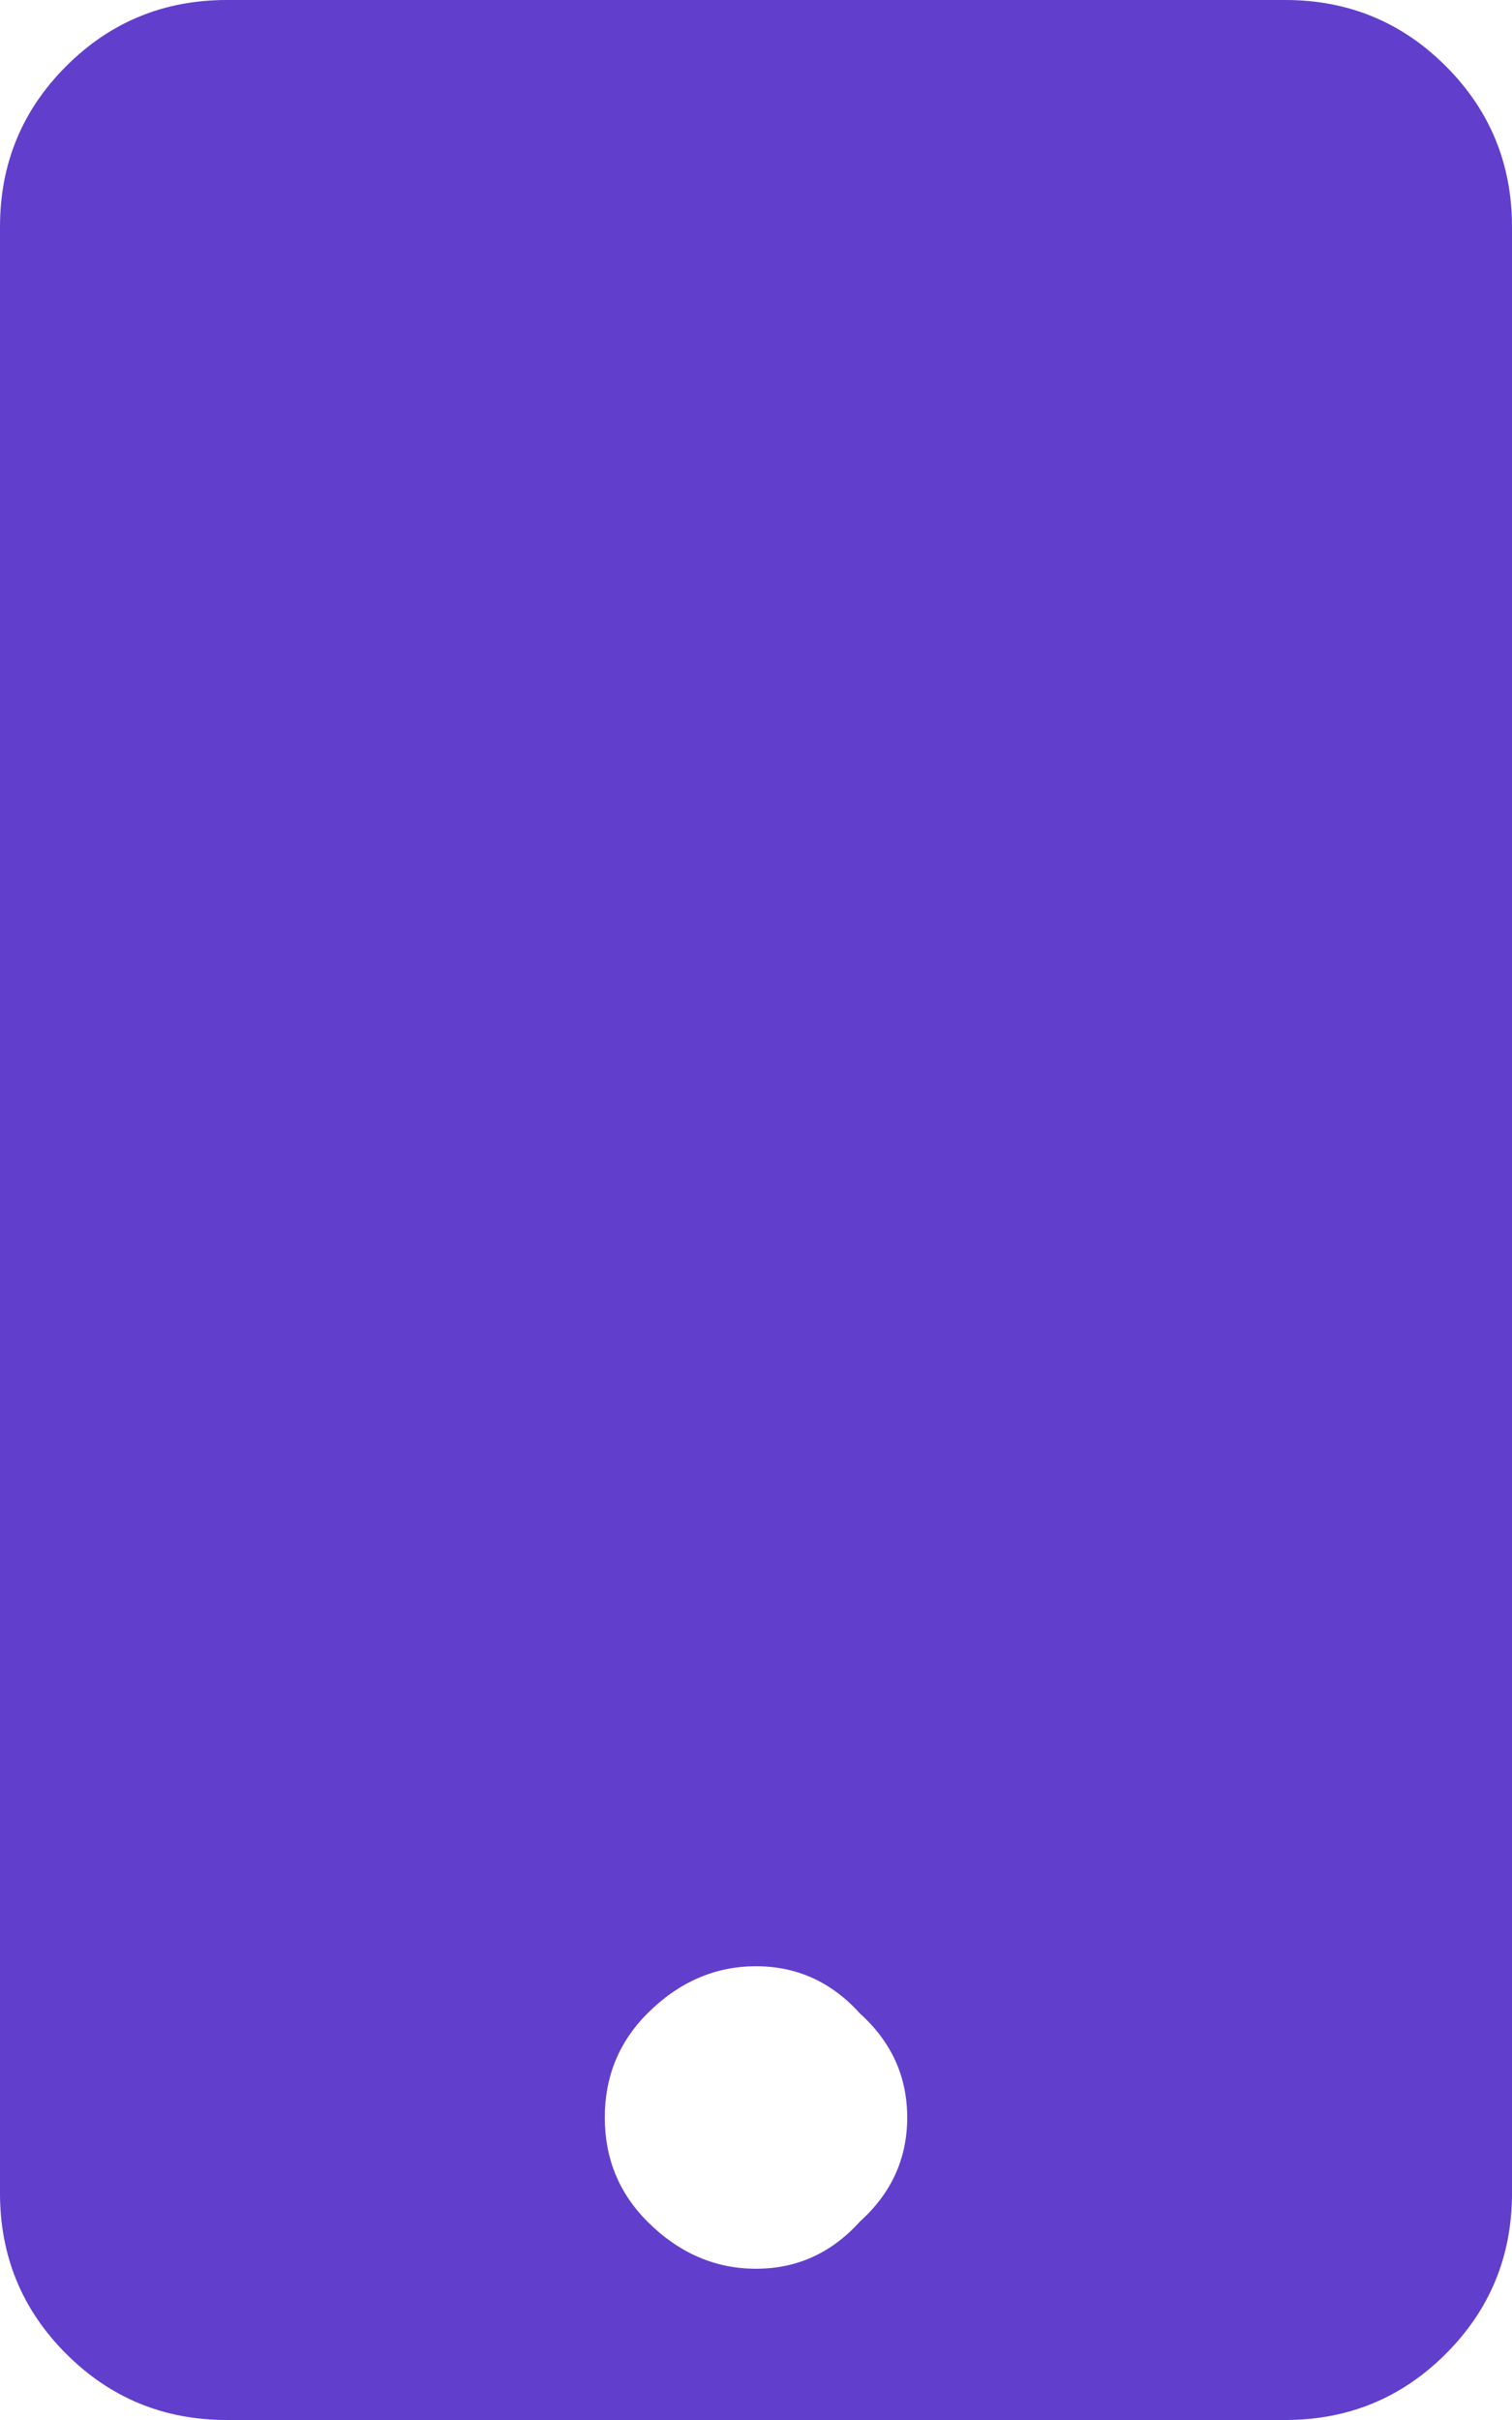 <svg width="50" height="80" viewBox="0 0 50 80" fill="none" xmlns="http://www.w3.org/2000/svg">
<path d="M42.5 0C44.583 0 46.354 0.729 47.812 2.188C49.271 3.646 50 5.417 50 7.5V72.5C50 74.583 49.271 76.354 47.812 77.812C46.354 79.271 44.583 80 42.5 80H7.5C5.417 80 3.646 79.271 2.188 77.812C0.729 76.354 0 74.583 0 72.5V7.5C0 5.417 0.729 3.646 2.188 2.188C3.646 0.729 5.417 0 7.5 0H42.5ZM21.406 73.438C22.448 74.479 23.646 75 25 75C26.354 75 27.5 74.479 28.438 73.438C29.479 72.5 30 71.354 30 70C30 68.646 29.479 67.5 28.438 66.562C27.5 65.521 26.354 65 25 65C23.646 65 22.448 65.521 21.406 66.562C20.469 67.5 20 68.646 20 70C20 71.354 20.469 72.5 21.406 73.438Z" fill="#623ECD"/>
</svg>
